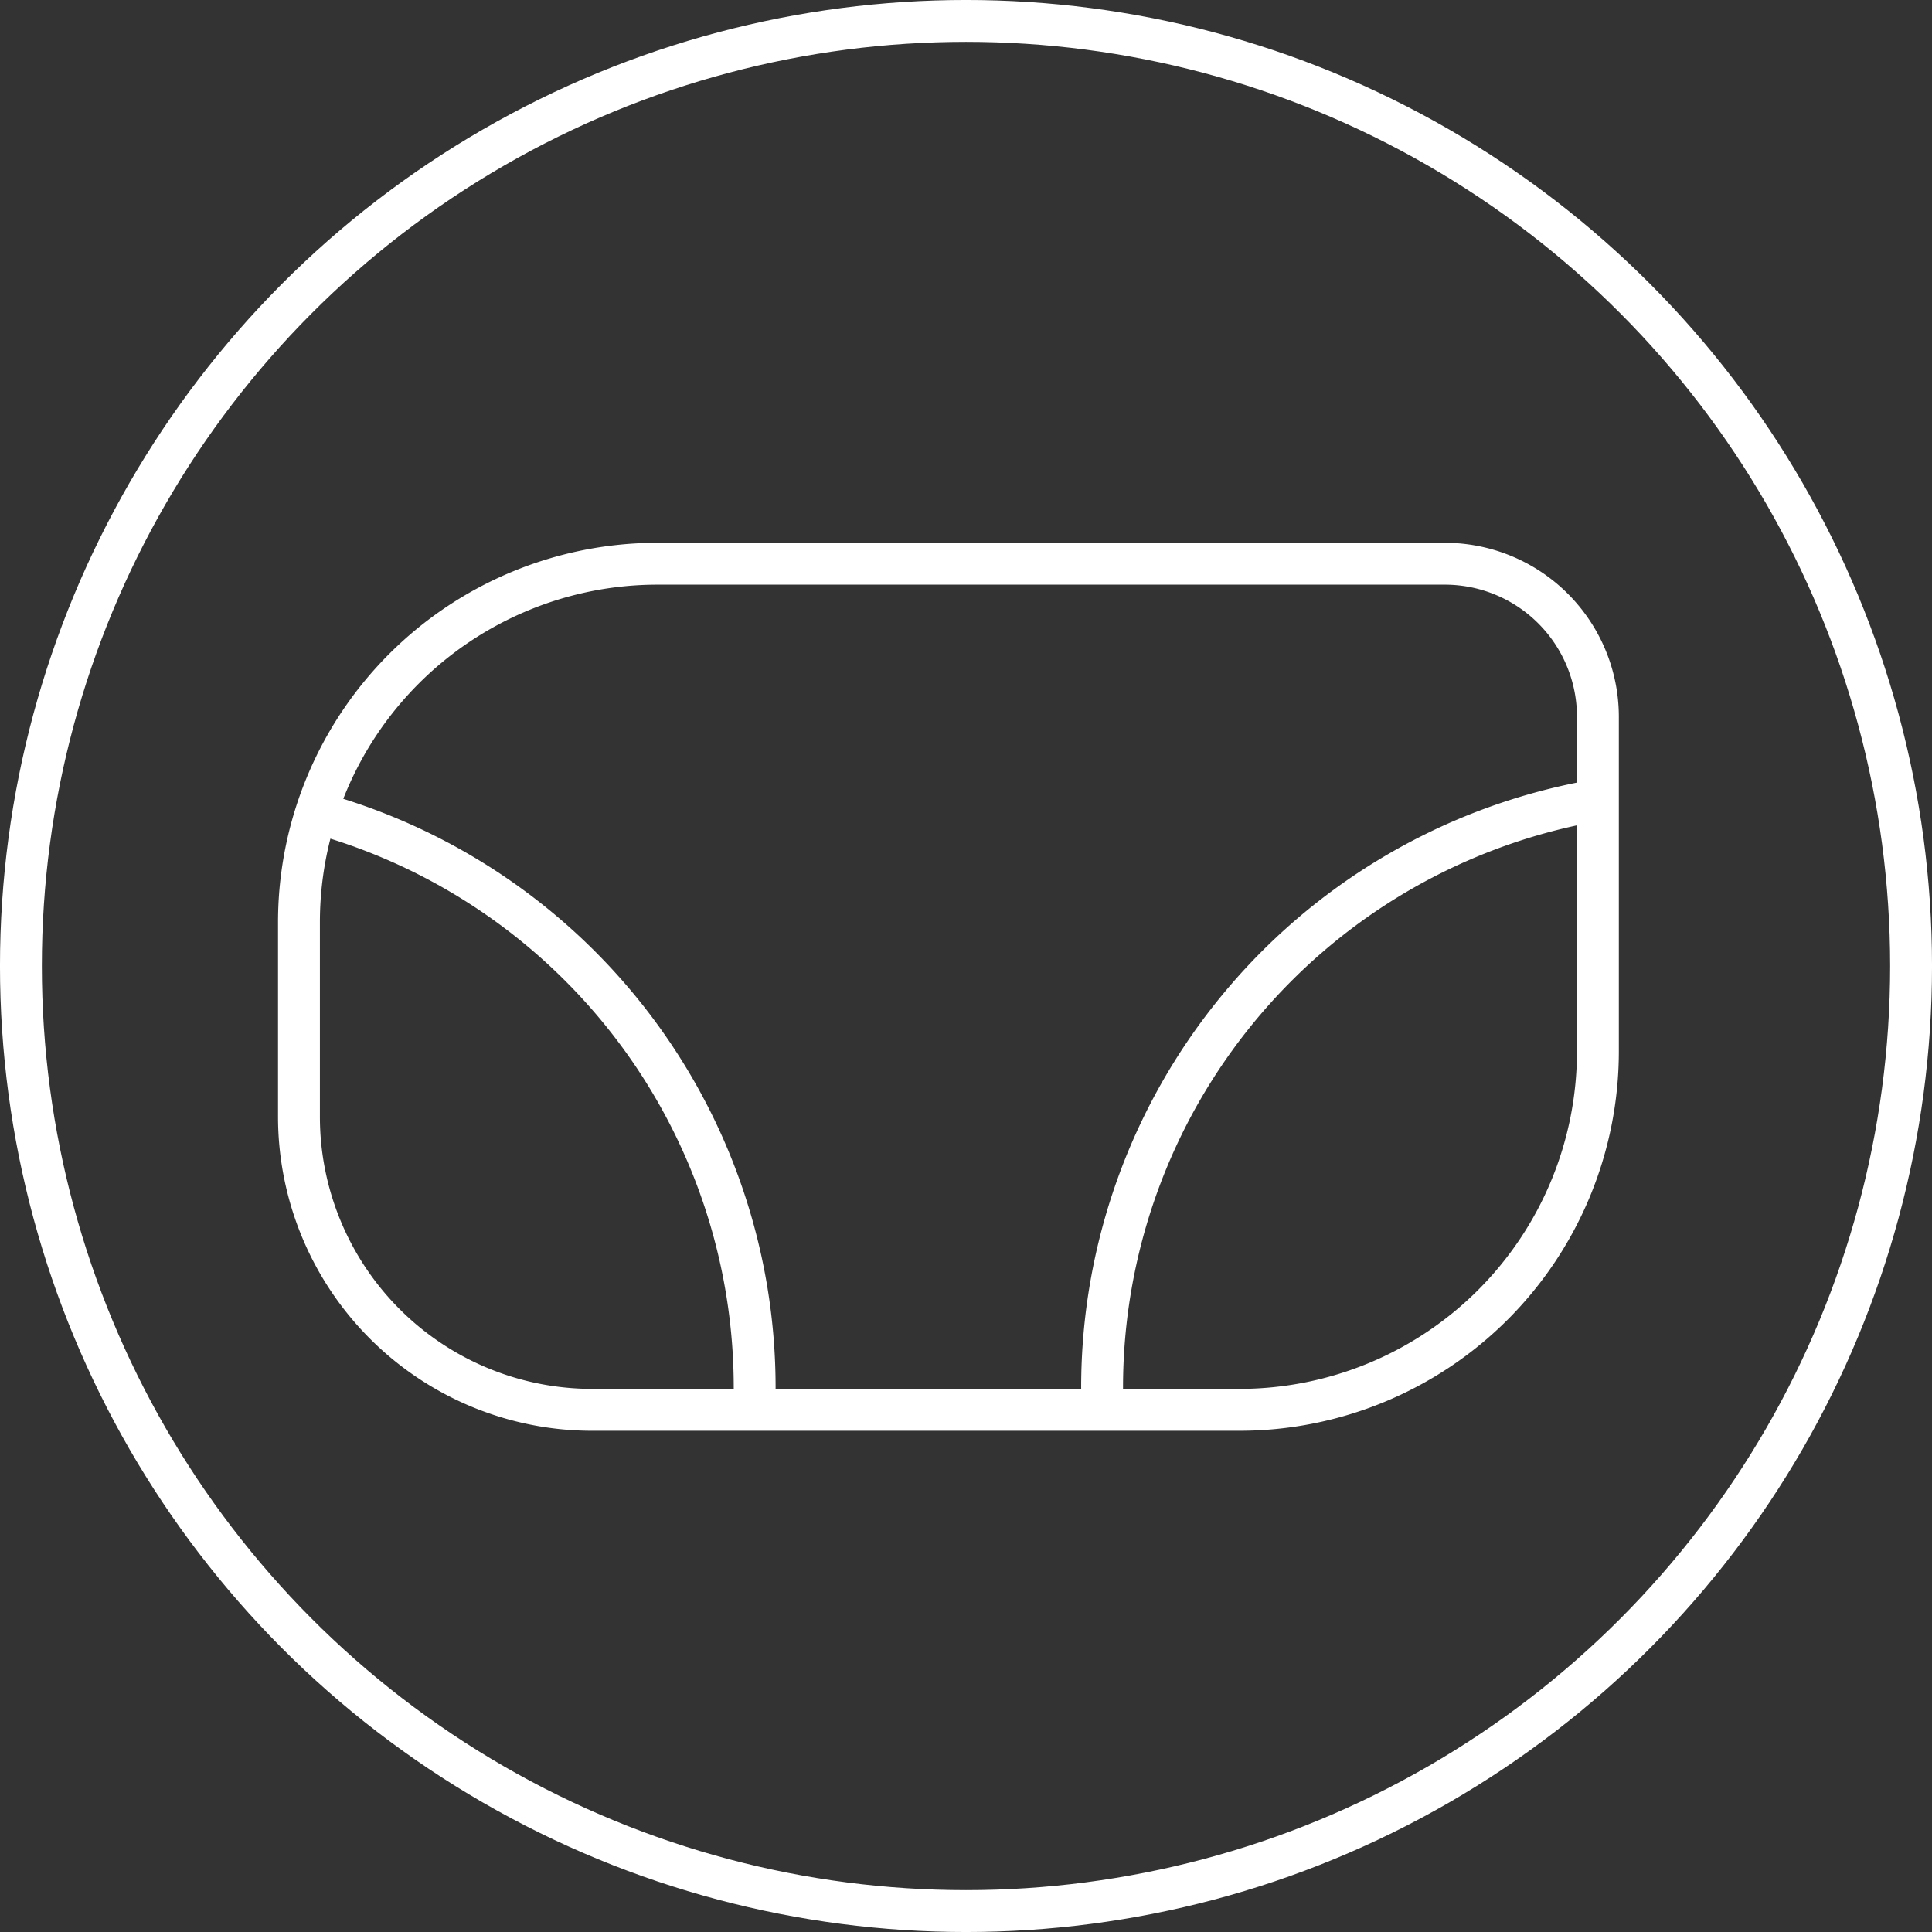 <svg height="70" viewBox="0 0 70 70" width="70" xmlns="http://www.w3.org/2000/svg"><rect x="0" y="0" width="70" height="70" fill="#333333" stroke="none"/><g fill="none" stroke="#fff"><g stroke-linecap="round" stroke-linejoin="round" stroke-width="1.517" transform="translate(-3974.657 -3836.343)"><circle cx="4009.657" cy="3871.343" r="34.242"/><path d="m12.991 0h28.525a5.547 5.547 0 0 1 5.547 5.547v12.118a12.991 12.991 0 0 1 -12.991 12.991h-23.448a10.624 10.624 0 0 1 -10.624-10.624v-7.041a12.991 12.991 0 0 1 12.991-12.991z" transform="translate(3985.489 3856.768)"/><path d="m4002 3886.617a21.6 21.6 0 0 0 -15.682-20.772"/><path d="m4032.04 3865.422a21.6 21.6 0 0 0 -17.452 21.195"/></g><path d="m.759 35a34.241 34.241 0 1 1 34.241 34.242 34.241 34.241 0 0 1 -34.241-34.242z"/></g></svg>